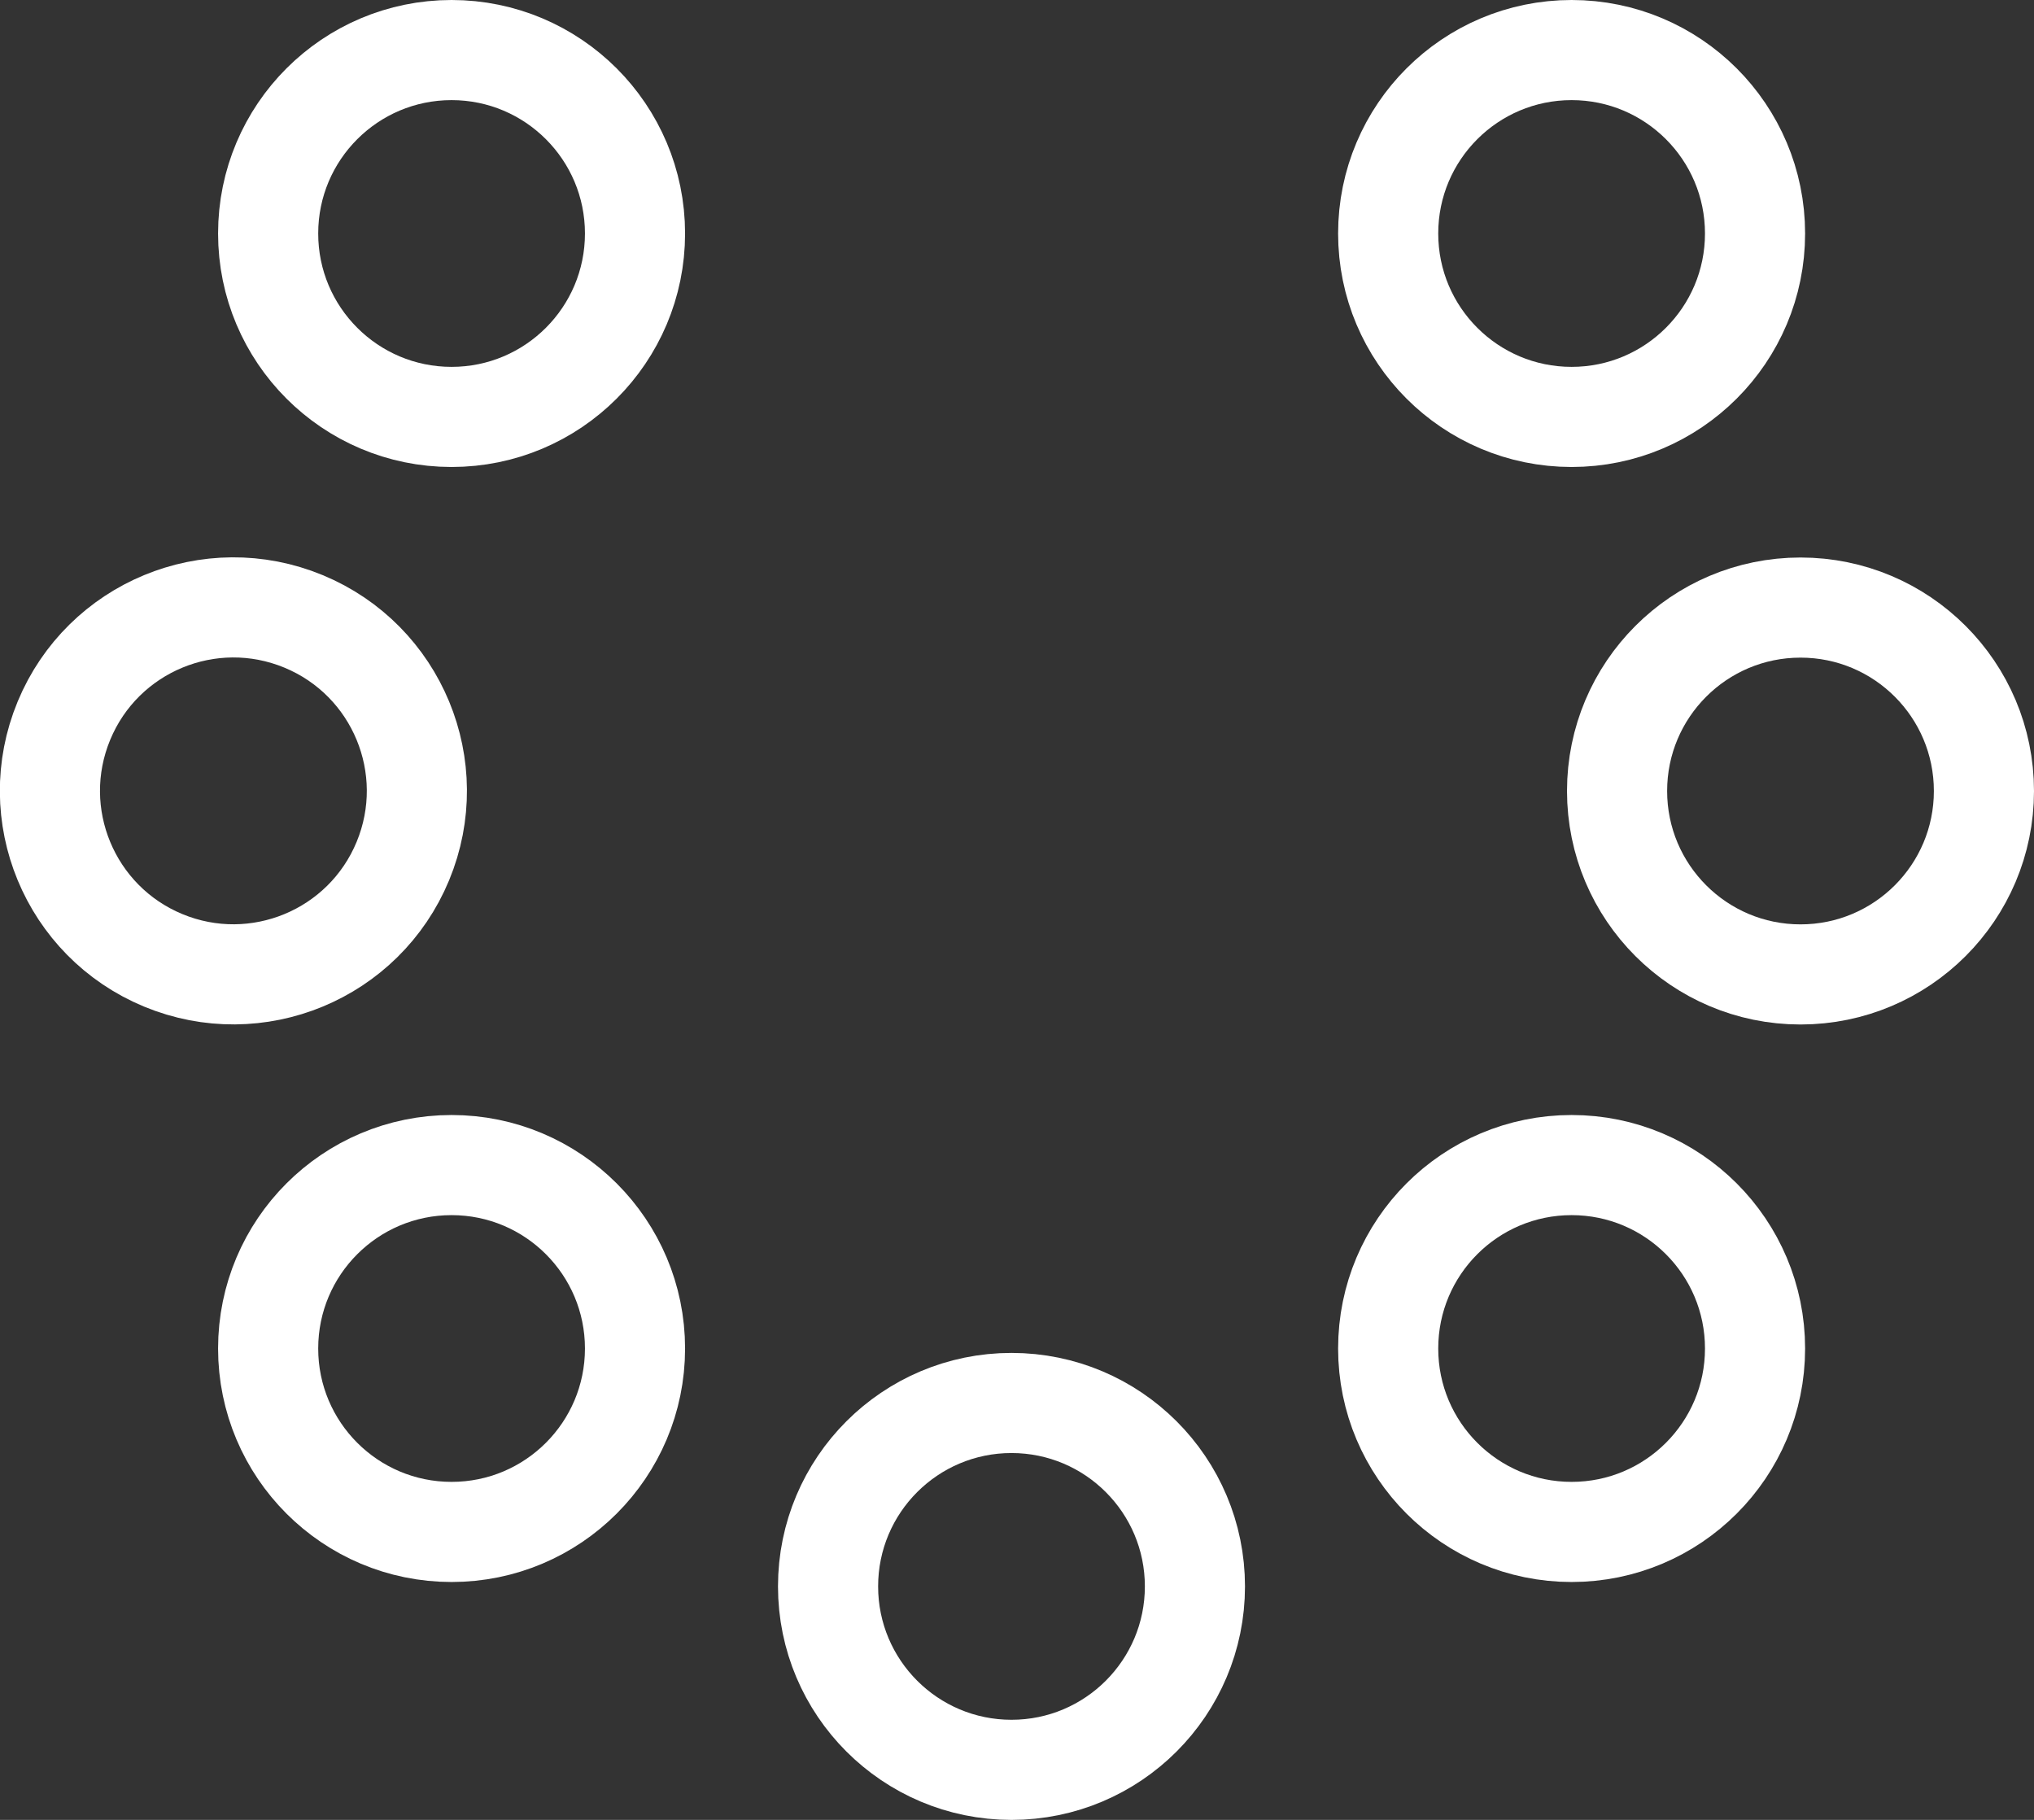 <?xml version="1.0" encoding="UTF-8"?>
<svg id="Ebene_2" data-name="Ebene 2" xmlns="http://www.w3.org/2000/svg" viewBox="0 0 101.57 90.88">
  <rect x="0" y="0" width="101.57" height="90.88" fill="#333333" stroke="none"/>
  <defs>
    <style>
      .cls-1 {
        fill: none;
        stroke: #fff;
        stroke-miterlimit: 10;
        stroke-width: 5px;
      }
    </style>
  </defs>
  <g id="Gesundheit_und_Krankheit" data-name="Gesundheit und Krankheit">
    <circle class="cls-1" cx="22.55" cy="11.66" r="9.16"/>
    <circle class="cls-1" cx="78.48" cy="11.66" r="9.16"/>
    <circle class="cls-1" cx="22.55" cy="67.34" r="9.16"/>
    <circle class="cls-1" cx="78.48" cy="67.34" r="9.16"/>
    <circle class="cls-1" cx="11.66" cy="39.5" r="9.16" transform="translate(-29.3 35.15) rotate(-67.5)"/>
    <circle class="cls-1" cx="89.91" cy="39.5" r="9.16"/>
    <circle class="cls-1" cx="50.51" cy="79.22" r="9.16"/>
  </g>
</svg>